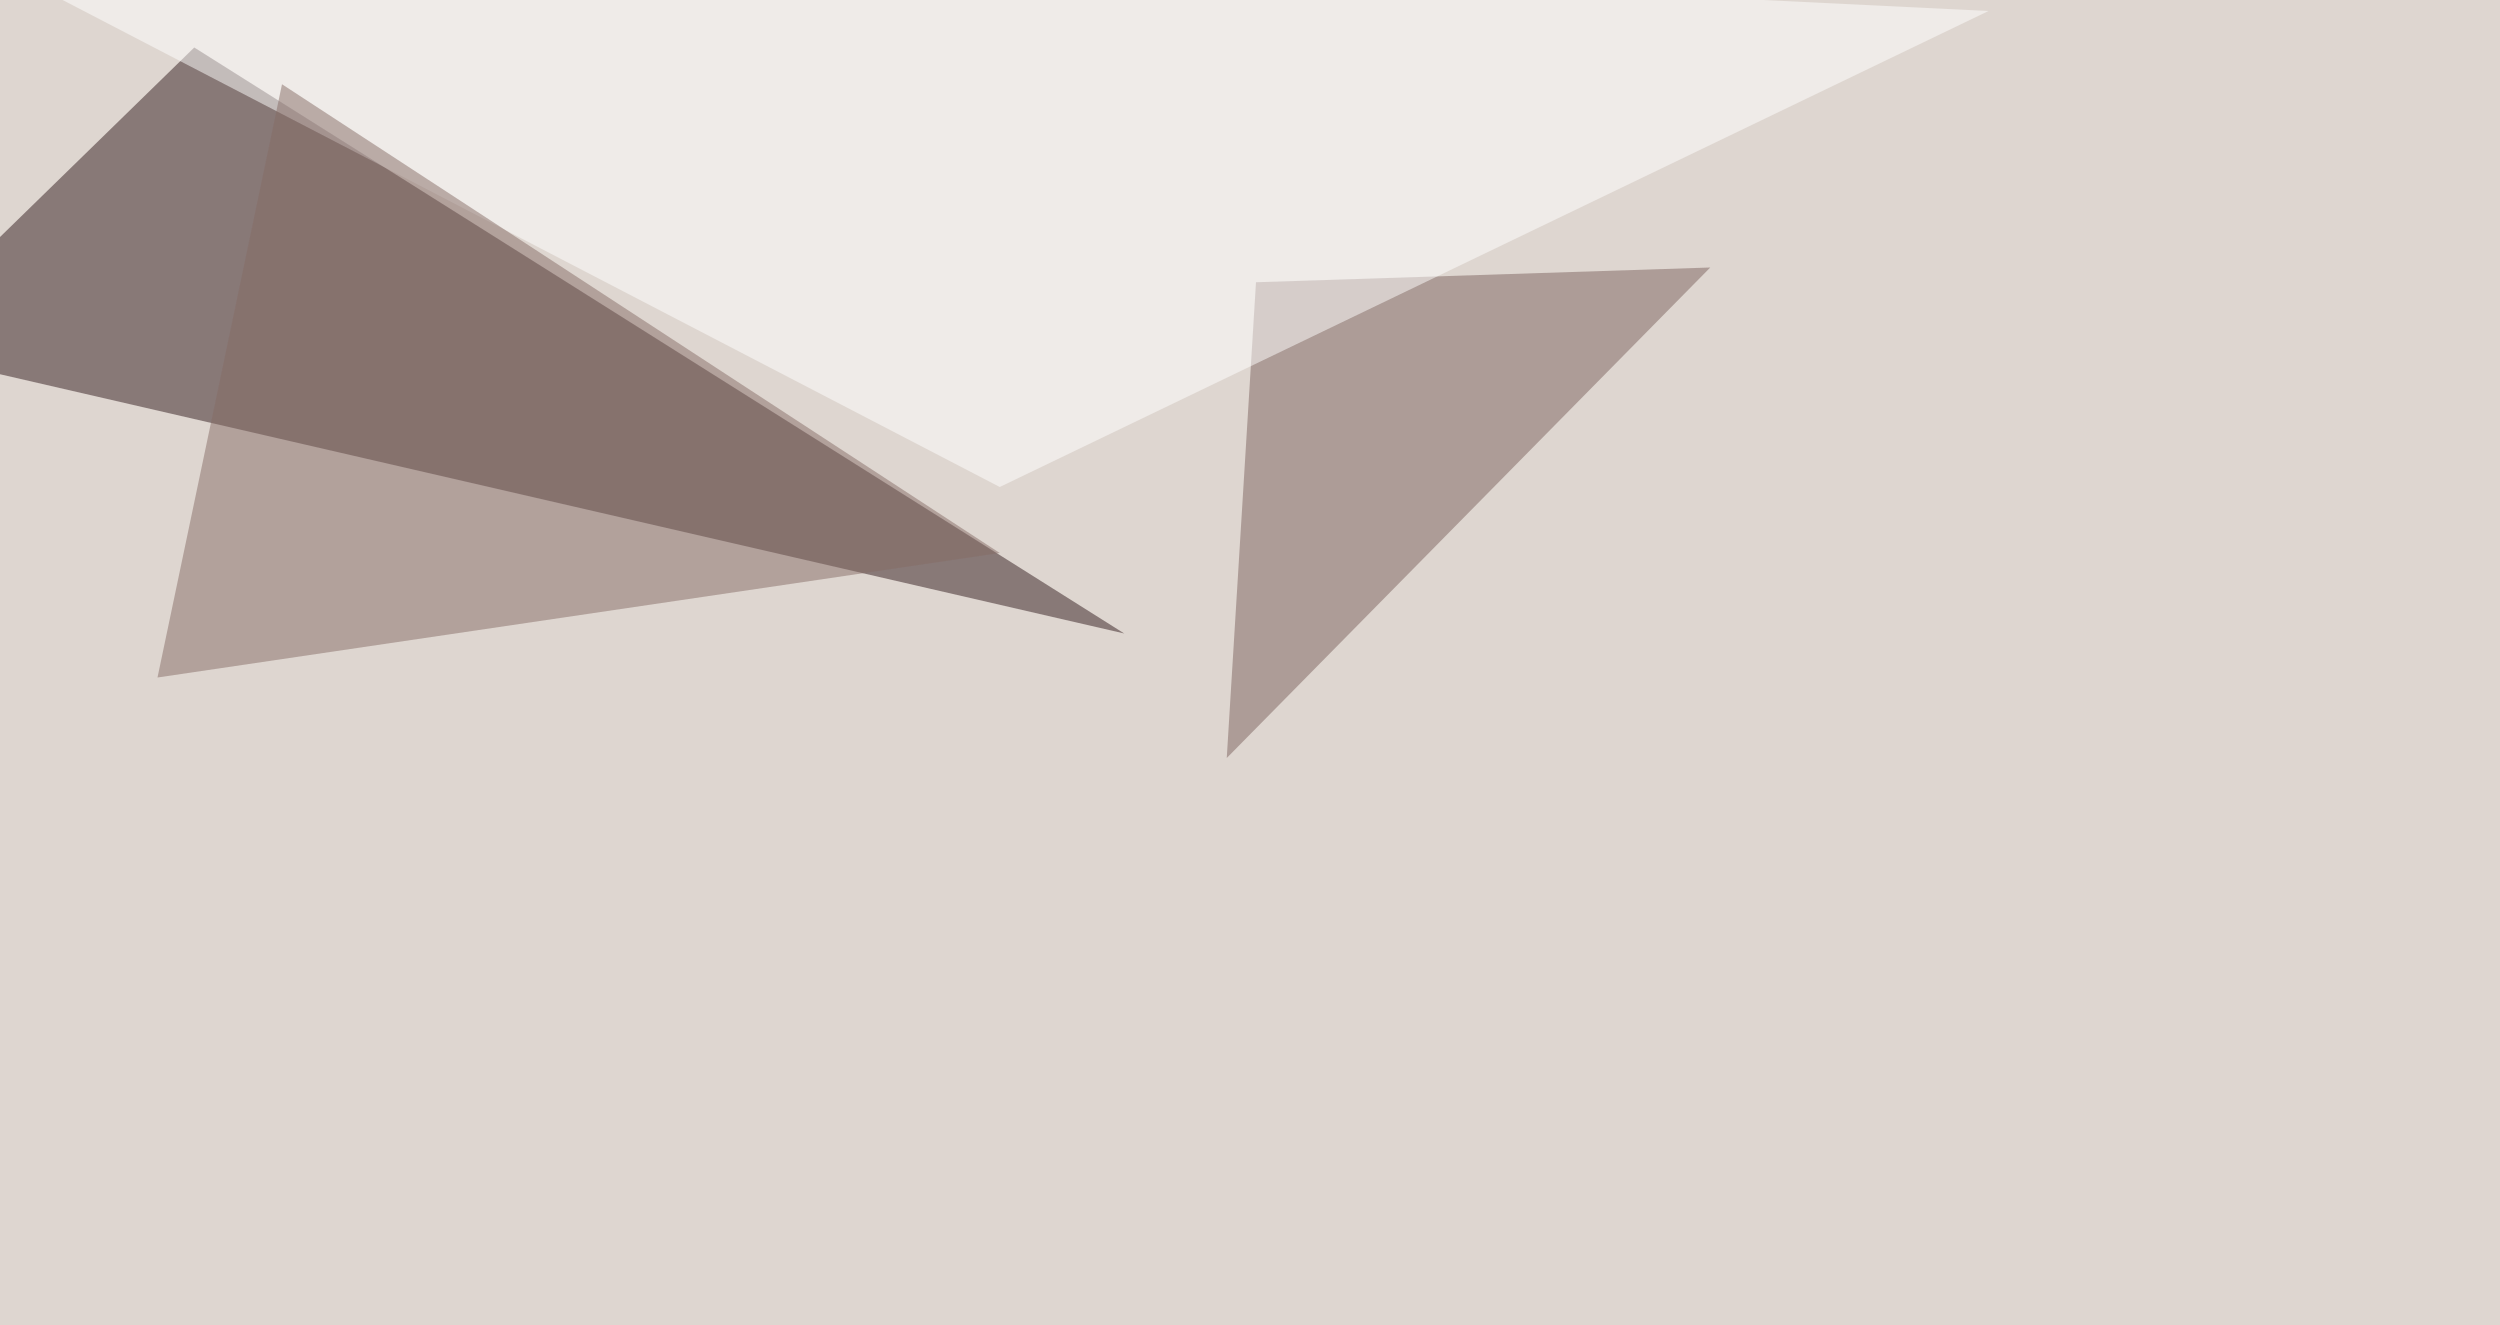 <svg xmlns="http://www.w3.org/2000/svg" width="1000" height="530" ><filter id="a"><feGaussianBlur stdDeviation="55"/></filter><rect width="100%" height="100%" fill="#ded6d0"/><g filter="url(#a)"><g fill-opacity=".5"><path fill="#321d1e" d="M449.7 253.4L77.7 19-45.5 139.2z"/><path fill="#7c635e" d="M490.7 303.2L684.1 107l-181.7 5.9z"/><path fill="#fff" d="M-45.4-36.6l445.3 231.4L795.4 4.4z"/><path fill="#876d67" d="M63 271l49.8-237.3 287.1 187.5z"/></g></g></svg>